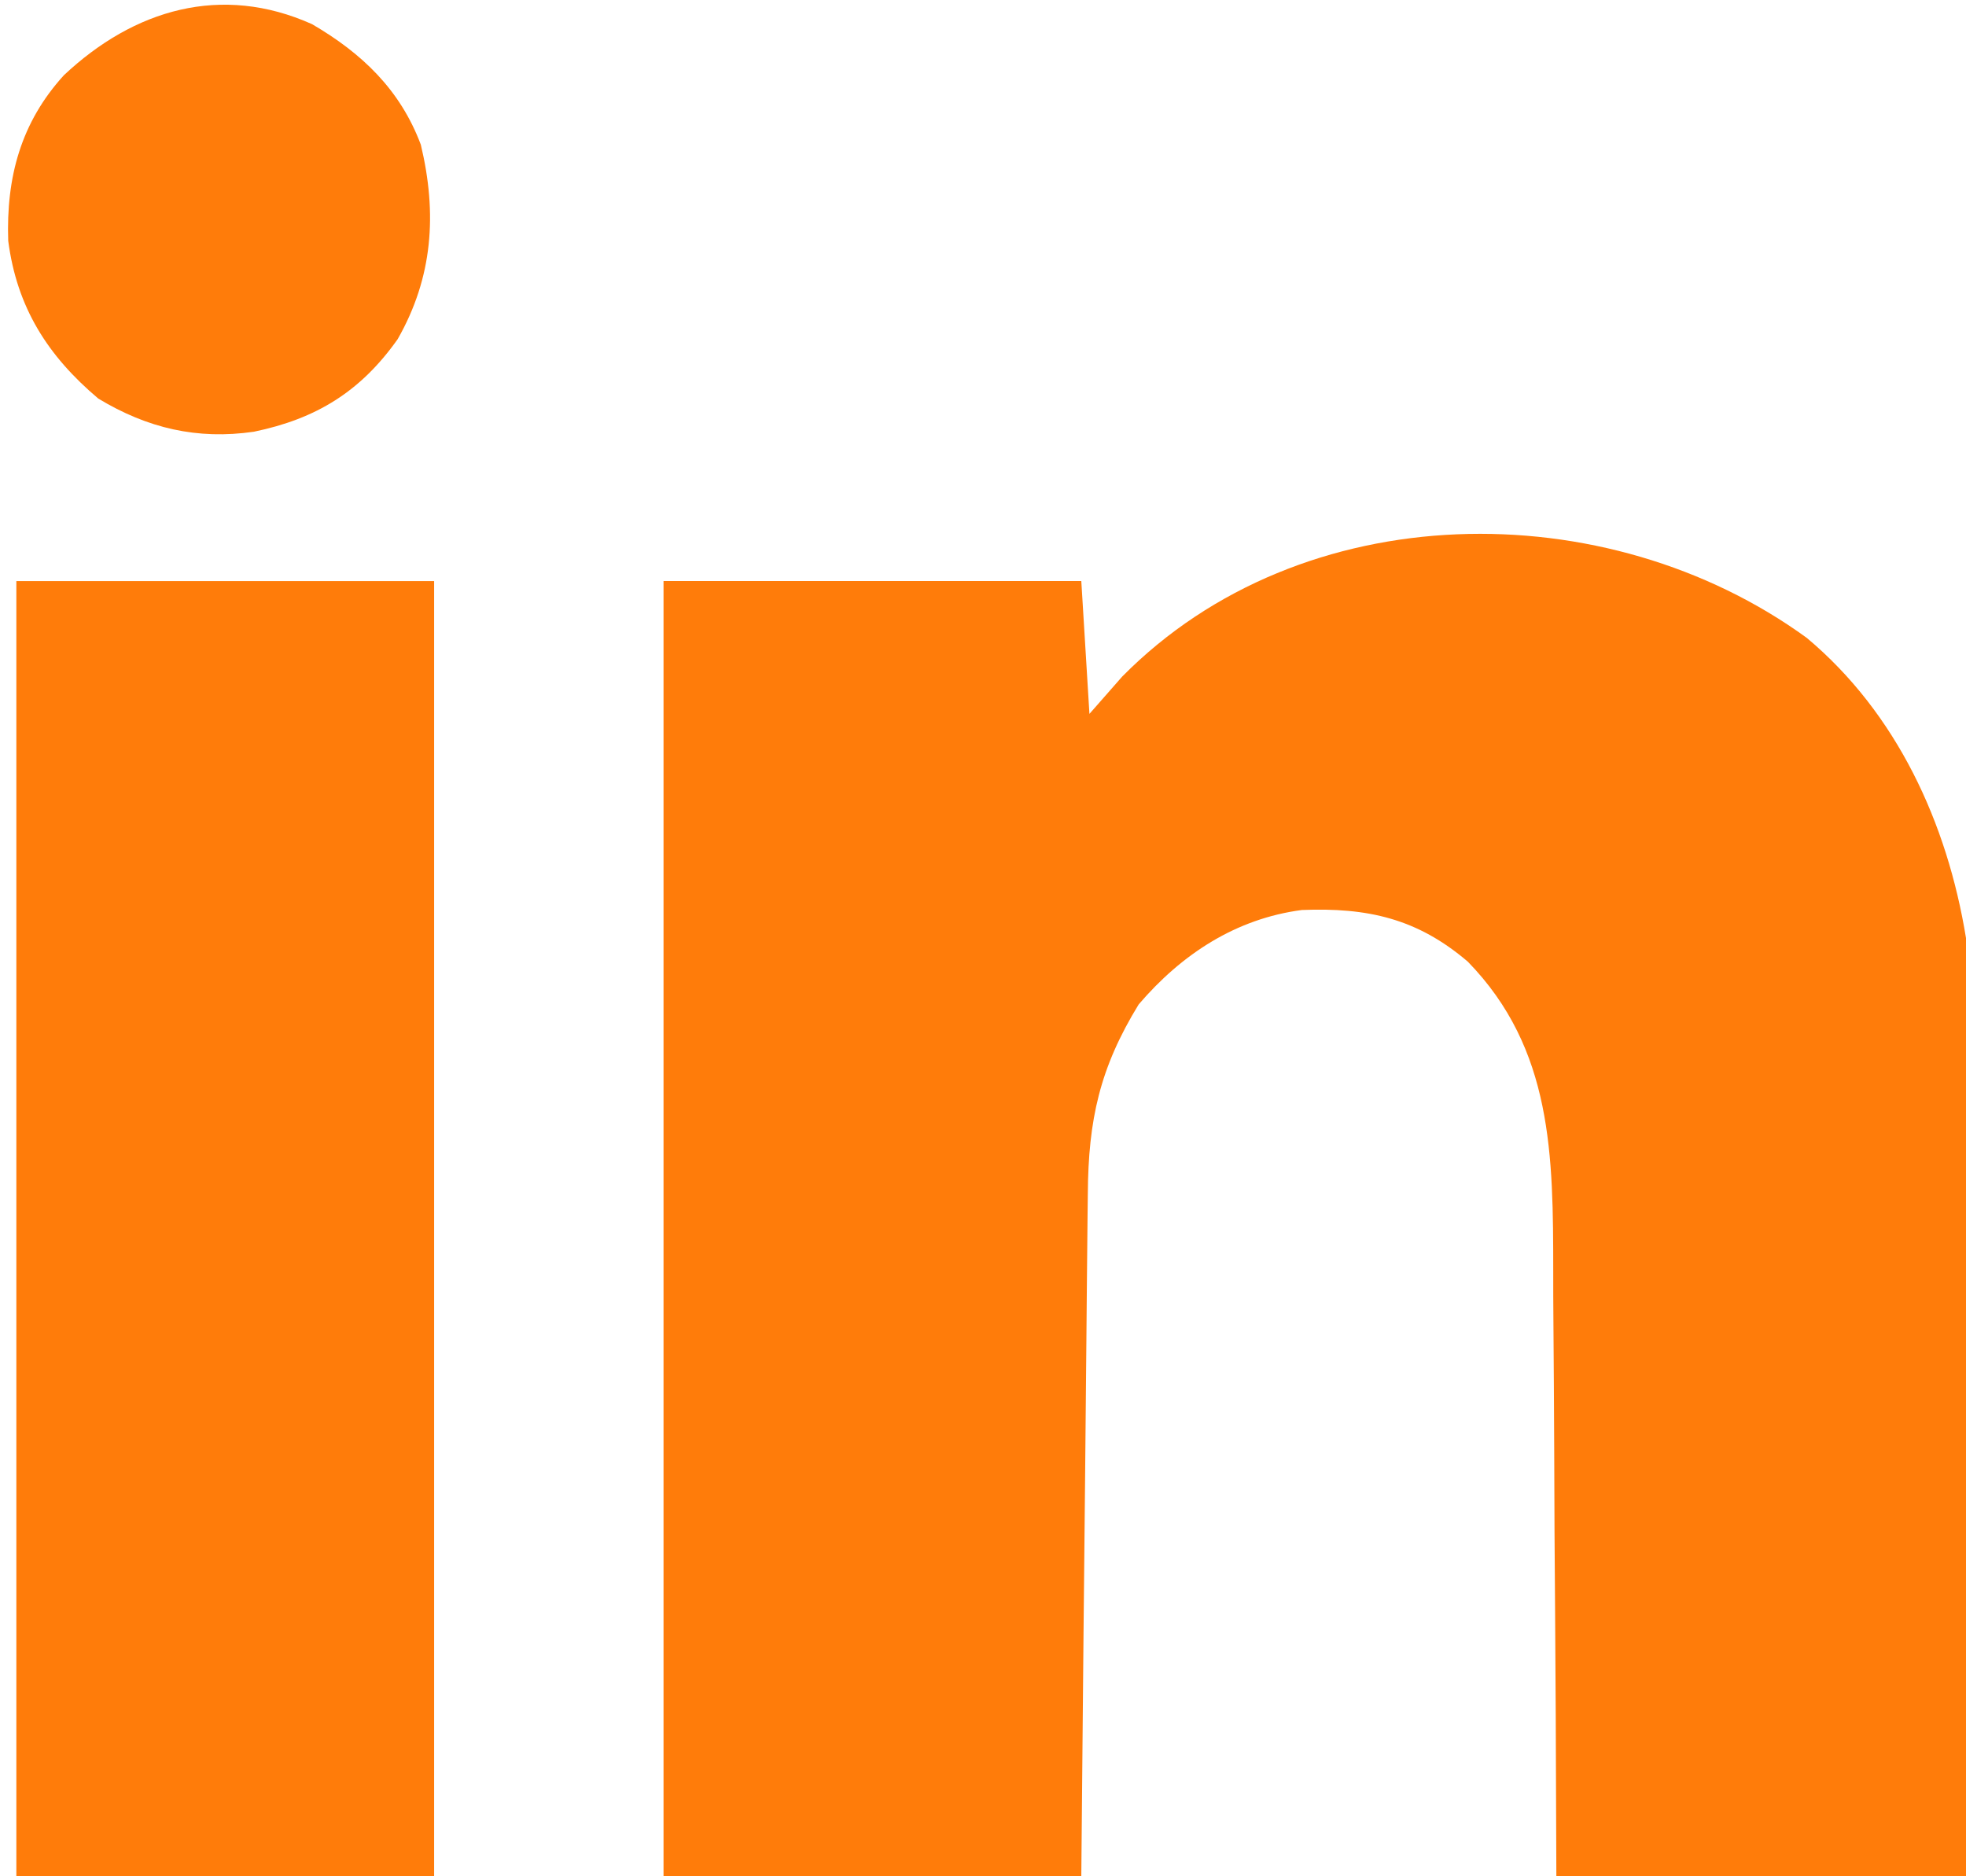 <?xml version="1.0" encoding="UTF-8"?> <svg xmlns="http://www.w3.org/2000/svg" width="22" height="21" viewBox="0 0 22 21" fill="none"><g clip-path="url(#clip0_129_2765)"><path d="M20.219 7.14C21.225 7.983 21.79 9.21 22 10.499C22.024 10.852 22.023 11.204 22.021 11.558C22.021 11.66 22.021 11.763 22.021 11.869C22.021 12.205 22.019 12.541 22.018 12.878C22.017 13.112 22.017 13.346 22.017 13.58C22.016 14.132 22.015 14.684 22.013 15.236C22.01 16.037 22.009 16.838 22.008 17.639C22.006 18.759 22.003 19.879 22 20.999C20.487 20.999 18.975 20.999 17.416 20.999C17.414 20.402 17.412 19.804 17.409 19.189C17.407 18.808 17.405 18.428 17.402 18.048C17.397 17.445 17.393 16.843 17.392 16.24C17.39 15.754 17.387 15.268 17.383 14.781C17.381 14.597 17.381 14.412 17.381 14.227C17.38 12.936 17.377 11.742 16.426 10.764C15.859 10.279 15.302 10.156 14.568 10.185C13.831 10.282 13.224 10.678 12.742 11.242C12.307 11.951 12.178 12.535 12.173 13.362C12.172 13.444 12.171 13.527 12.17 13.612C12.167 13.884 12.165 14.157 12.162 14.429C12.161 14.618 12.159 14.807 12.157 14.996C12.152 15.494 12.147 15.991 12.143 16.489C12.137 17.085 12.131 17.682 12.125 18.279C12.116 19.186 12.108 20.092 12.1 20.999C10.557 20.999 9.014 20.999 7.425 20.999C7.425 16.215 7.425 11.432 7.425 6.503C8.968 6.503 10.51 6.503 12.1 6.503C12.145 7.239 12.145 7.239 12.191 7.99C12.373 7.783 12.373 7.783 12.558 7.572C14.572 5.534 17.978 5.509 20.219 7.14Z" fill="#FF7C0A"></path><path d="M0.183 6.504C1.726 6.504 3.269 6.504 4.858 6.504C4.858 11.287 4.858 16.071 4.858 21C3.315 21 1.773 21 0.183 21C0.183 16.216 0.183 11.432 0.183 6.504Z" fill="#FF7C0A"></path><path d="M3.491 0.27C4.049 0.595 4.478 1.003 4.709 1.619C4.894 2.391 4.844 3.105 4.45 3.796C4.035 4.383 3.538 4.688 2.841 4.832C2.208 4.924 1.649 4.793 1.1 4.461C0.533 3.982 0.189 3.441 0.092 2.695C0.068 1.984 0.234 1.37 0.715 0.842C1.499 0.105 2.477 -0.184 3.491 0.27Z" fill="#FF7C0A"></path></g><defs><clipPath id="clip0_129_2765"><rect width="22" height="21" fill="white"></rect></clipPath></defs></svg> 